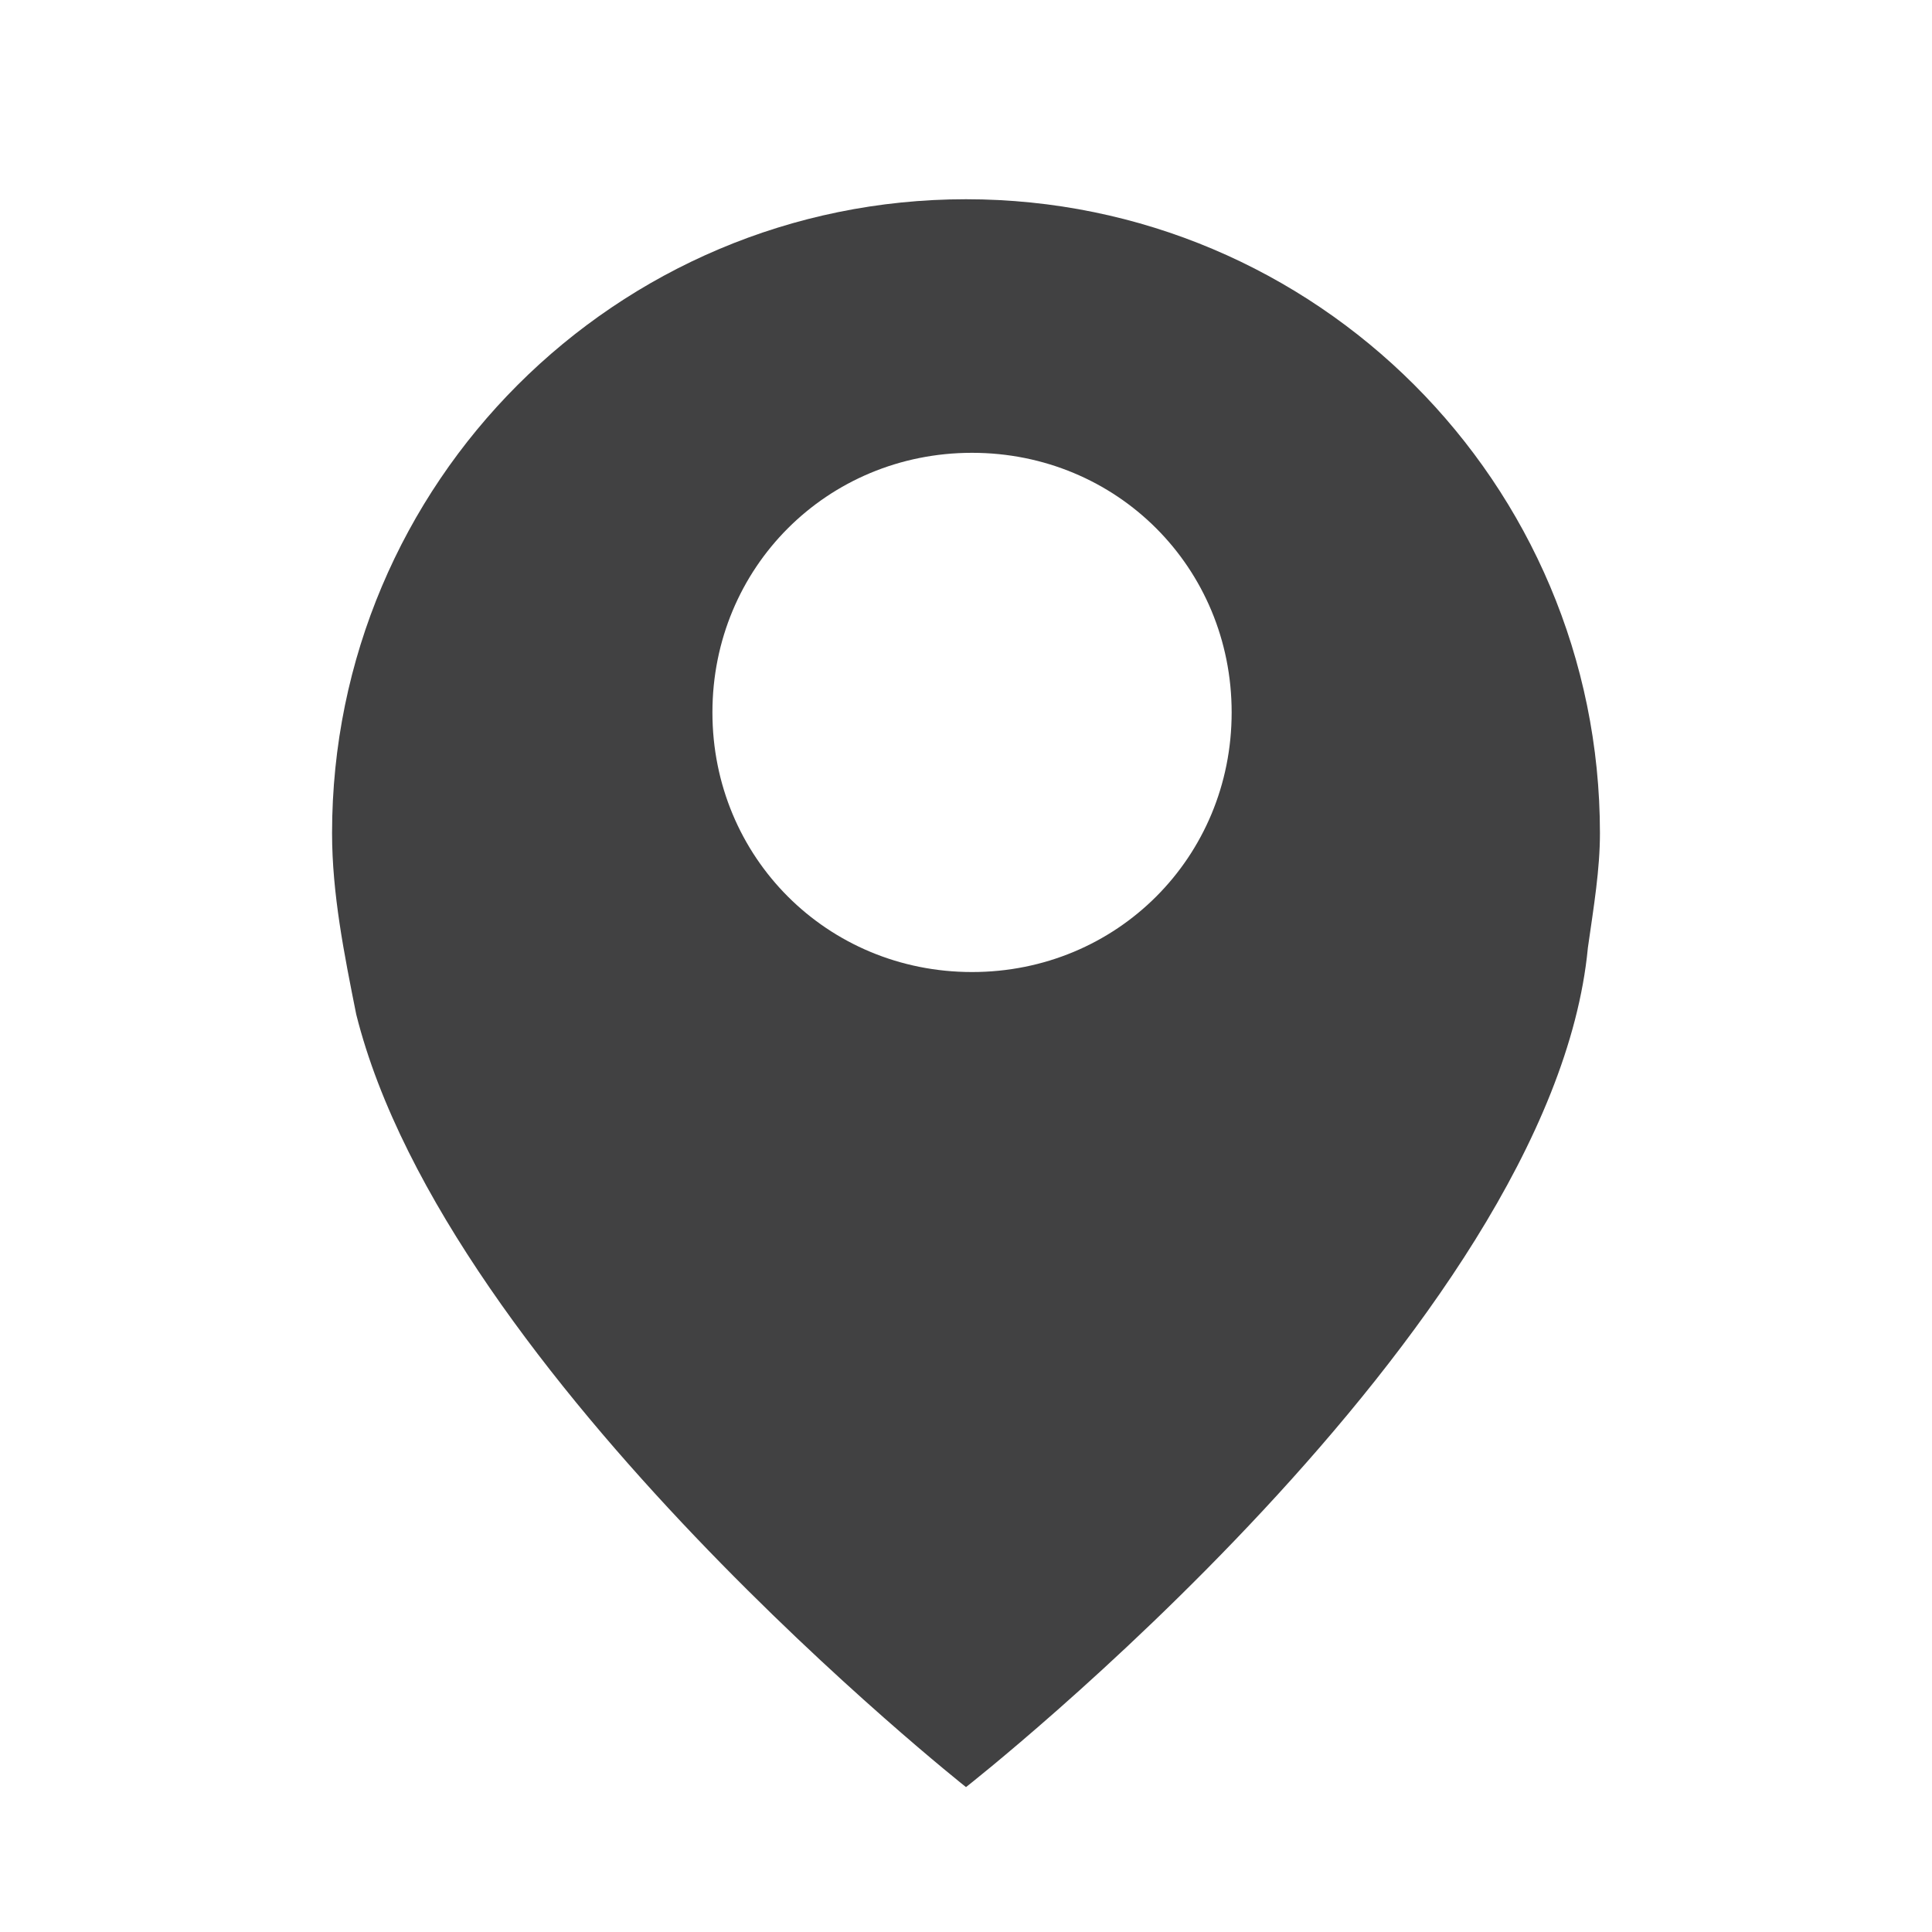 <?xml version="1.0" encoding="utf-8"?>
<!-- Generator: Adobe Illustrator 23.0.0, SVG Export Plug-In . SVG Version: 6.00 Build 0)  -->
<svg version="1.1" id="Layer_1" xmlns="http://www.w3.org/2000/svg" xmlns:xlink="http://www.w3.org/1999/xlink" x="0px" y="0px"
	 viewBox="0 0 32 32" style="enable-background:new 0 0 32 32;" xml:space="preserve">
<style type="text/css">
	.st0{fill:#414142;}
</style>
<g id="pin_1_">
	<path class="st0" d="M26.5,13.8C26.5,8,21.8,3.3,16,3.3S5.5,8,5.5,13.8c0,1,0.2,2,0.4,3C7.4,22.8,16,29.6,16,29.6
		s9.7-7.6,10.3-13.9l0,0C26.4,15,26.5,14.4,26.5,13.8z M16.1,16.1c-2.4,0-4.3-1.9-4.3-4.3s1.9-4.3,4.3-4.3s4.3,1.9,4.3,4.3
		S18.5,16.1,16.1,16.1z"/>
</g>
</svg>
